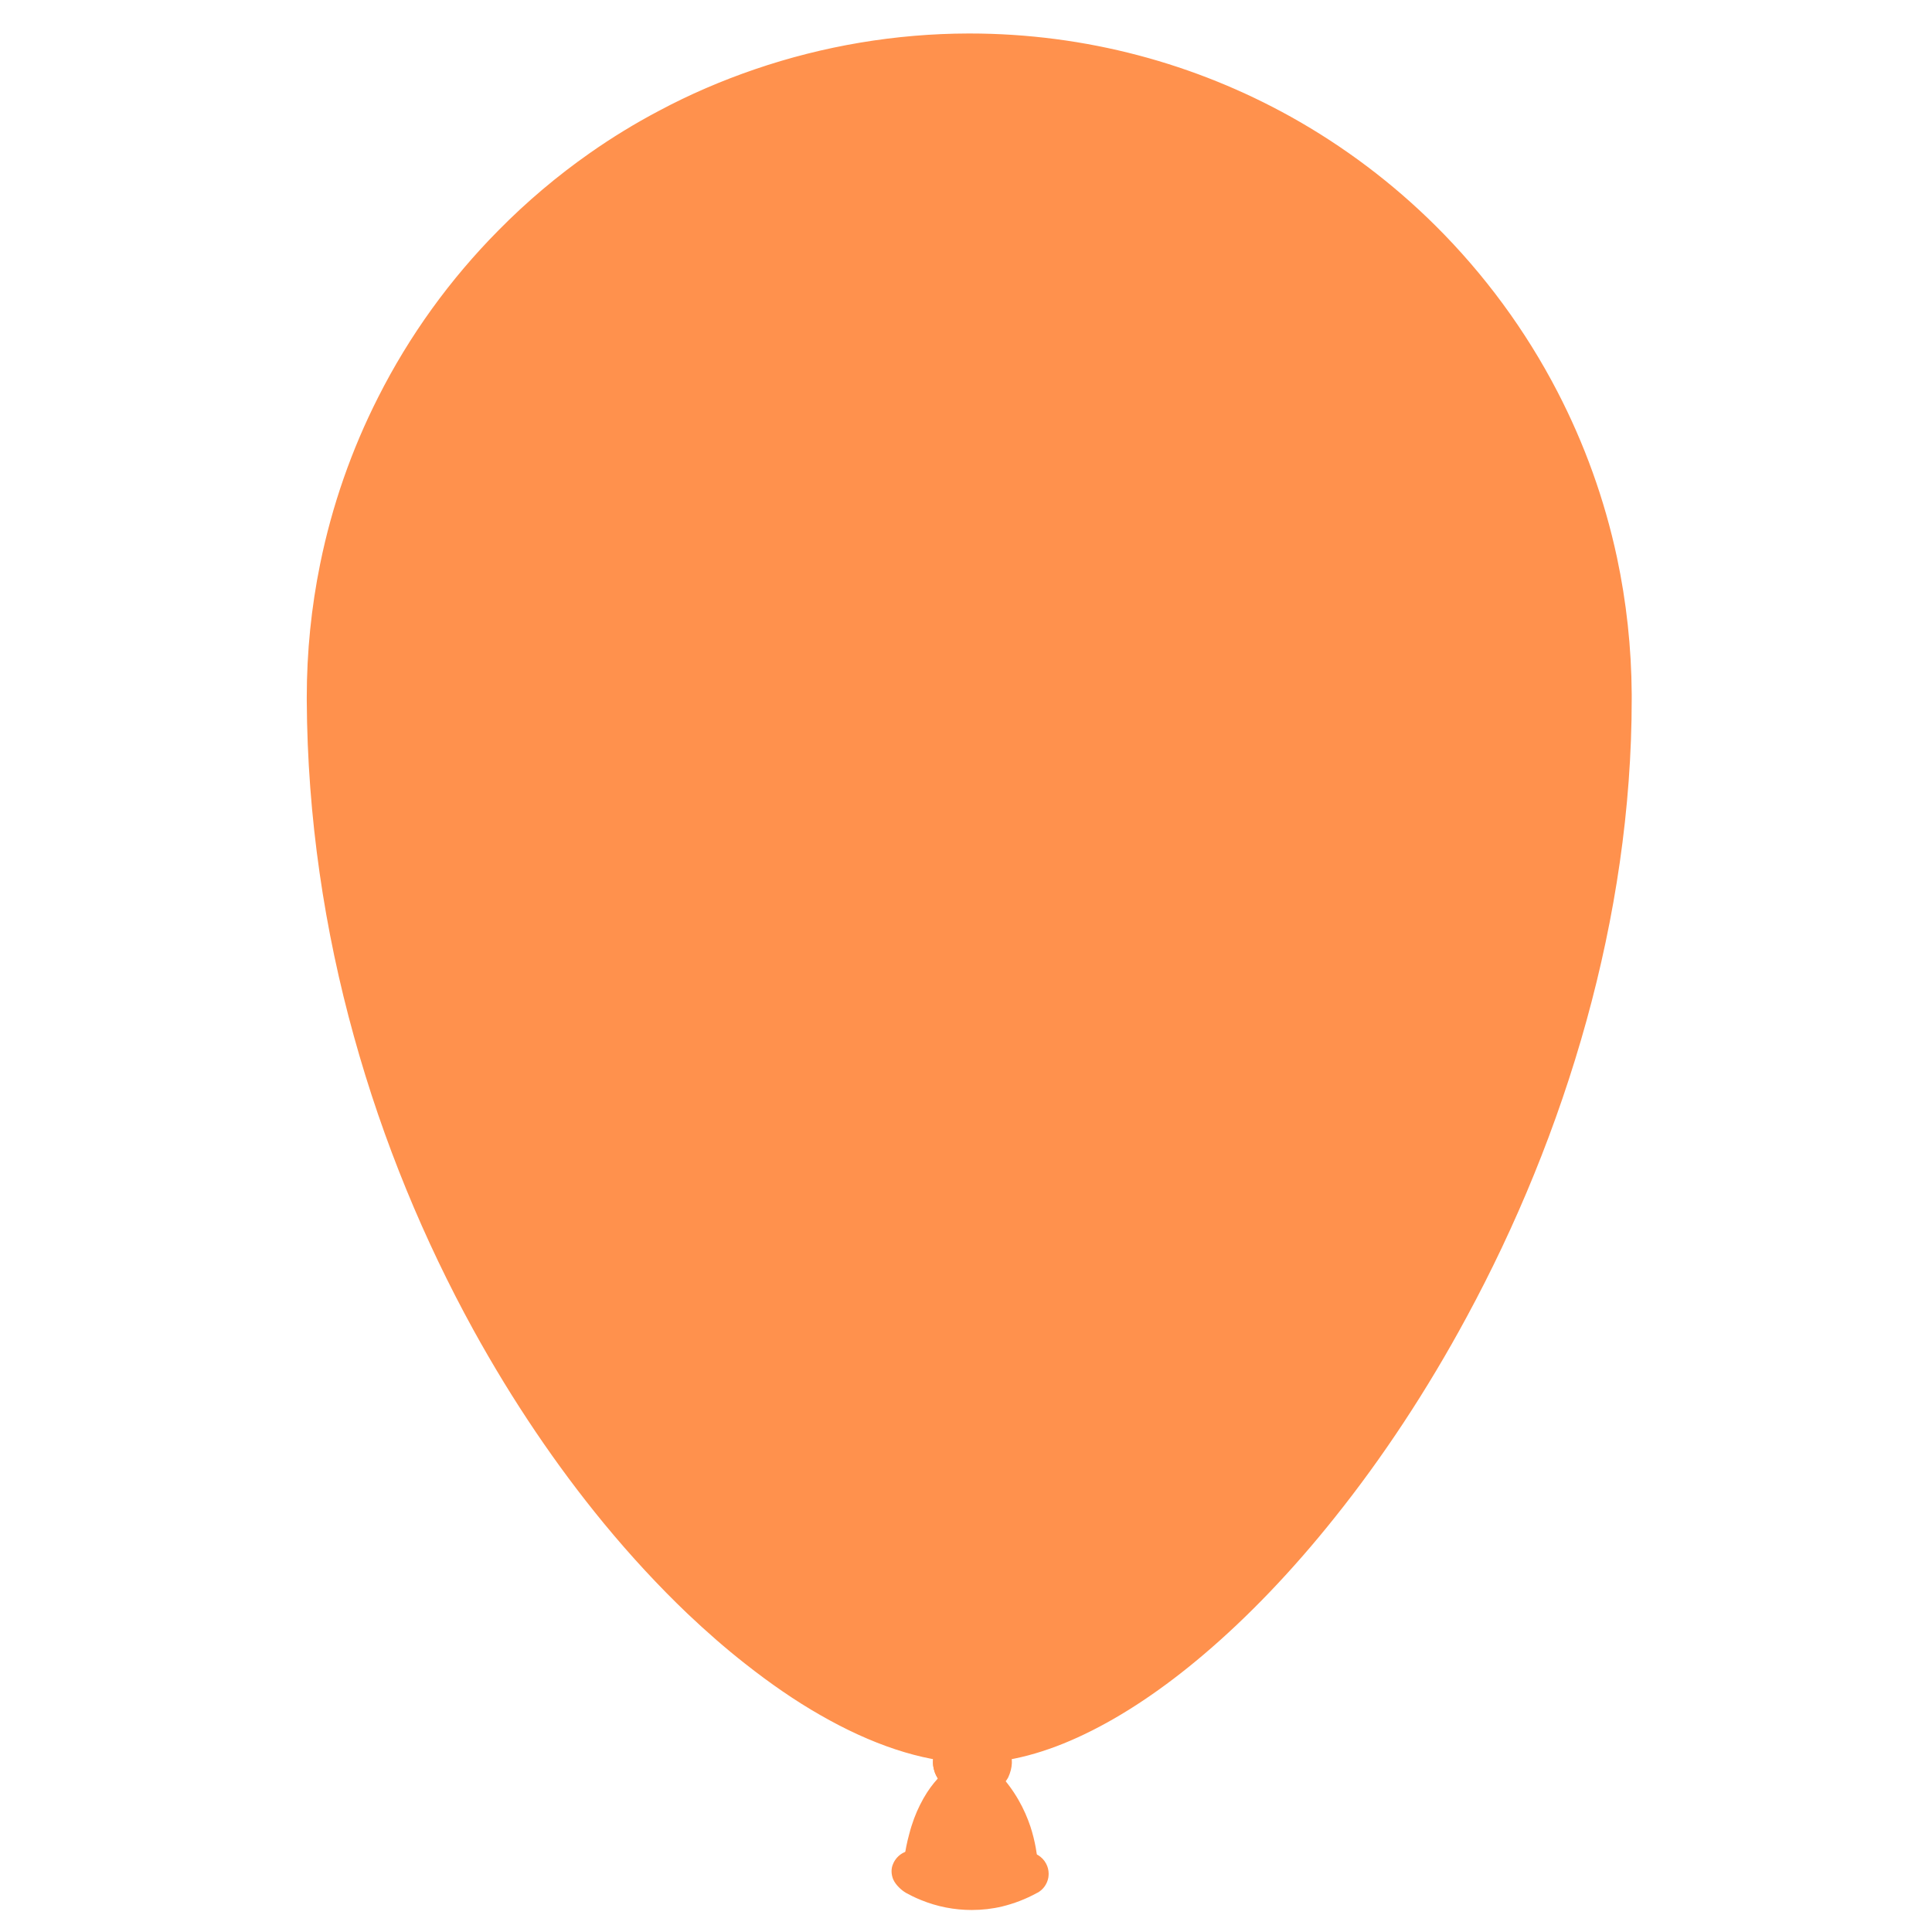 <?xml version="1.0" encoding="UTF-8"?> <svg xmlns="http://www.w3.org/2000/svg" width="52.5" viewBox="0 0 52.5 52.5" height="52.5" version="1.0"><defs><clipPath id="a"><path d="M 8.332 1 L 44.332 1 L 44.332 48 L 8.332 48 Z M 8.332 1"></path></clipPath><clipPath id="b"><path d="M 8.332 0.914 L 44.332 0.914 L 44.332 48 L 8.332 48 Z M 8.332 0.914"></path></clipPath><clipPath id="c"><path d="M 24 50 L 29 50 L 29 51.914 L 24 51.914 Z M 24 50"></path></clipPath><clipPath id="d"><path d="M 24 48 L 28 48 L 28 51.914 L 24 51.914 Z M 24 48"></path></clipPath><clipPath id="e"><path d="M 24 48 L 29 48 L 29 51.914 L 24 51.914 Z M 24 48"></path></clipPath></defs><g clip-path="url(#a)"><path fill="#FF914D" d="M 16.629 41.199 C 17.363 42.094 18.121 42.91 18.883 43.637 C 19.398 44.125 19.914 44.574 20.43 44.984 C 21.105 45.516 21.773 45.973 22.434 46.348 C 23.793 47.133 25.102 47.57 26.27 47.613 C 26.336 47.613 26.402 47.613 26.473 47.613 C 28.25 47.605 30.371 46.559 32.512 44.742 C 33.703 43.73 34.902 42.484 36.055 41.039 C 37.316 39.457 38.523 37.641 39.598 35.652 C 40.922 33.207 42.043 30.5 42.832 27.652 C 43.609 24.828 44.062 21.859 44.047 18.863 C 44.039 17.613 43.906 16.395 43.656 15.219 C 43.32 13.652 42.781 12.164 42.066 10.781 C 41.211 9.133 40.105 7.637 38.801 6.34 C 37.656 5.203 36.359 4.223 34.941 3.434 C 32.387 2.008 29.449 1.199 26.32 1.203 C 24.371 1.207 22.438 1.535 20.605 2.16 C 19.723 2.461 18.863 2.832 18.035 3.273 C 17.398 3.609 16.785 3.984 16.195 4.398 C 15.32 5.012 14.504 5.703 13.758 6.457 C 12.465 7.766 11.371 9.273 10.535 10.934 C 9.832 12.32 9.305 13.816 8.984 15.387 C 8.746 16.562 8.621 17.781 8.629 19.027 C 8.645 22.188 9.109 25.234 9.898 28.082 C 10.688 30.941 11.805 33.605 13.113 35.984 C 14.18 37.926 15.375 39.68 16.629 41.199"></path></g><g clip-path="url(#b)"><path fill="#FF914D" d="M 16.629 41.199 L 16.402 41.387 C 17.145 42.289 17.91 43.113 18.68 43.848 C 19.203 44.344 19.727 44.801 20.25 45.211 C 20.934 45.75 21.613 46.219 22.285 46.602 C 23.676 47.402 25.027 47.859 26.258 47.906 C 26.324 47.906 26.395 47.906 26.457 47.906 L 26.473 47.906 C 27.418 47.902 28.434 47.625 29.48 47.121 C 30.531 46.617 31.617 45.887 32.703 44.965 C 33.91 43.941 35.121 42.68 36.281 41.223 C 37.559 39.625 38.773 37.793 39.855 35.789 C 41.188 33.328 42.32 30.602 43.113 27.73 C 43.887 24.926 44.34 21.98 44.34 19 C 44.34 18.953 44.34 18.906 44.34 18.863 C 44.332 17.59 44.195 16.352 43.941 15.156 C 43.602 13.566 43.051 12.051 42.324 10.648 C 41.457 8.973 40.332 7.449 39.008 6.133 C 37.844 4.977 36.523 3.98 35.082 3.176 C 32.492 1.734 29.512 0.91 26.34 0.91 L 26.32 0.91 C 24.34 0.914 22.375 1.246 20.512 1.883 C 19.613 2.191 18.738 2.566 17.898 3.016 C 17.254 3.355 16.629 3.738 16.027 4.16 C 15.141 4.781 14.309 5.484 13.551 6.254 C 12.234 7.582 11.125 9.113 10.273 10.801 C 9.559 12.211 9.023 13.73 8.699 15.328 C 8.461 16.496 8.336 17.707 8.336 18.945 C 8.336 18.973 8.336 19 8.336 19.031 C 8.352 22.219 8.82 25.289 9.617 28.16 C 10.414 31.043 11.539 33.727 12.859 36.129 C 13.934 38.082 15.137 39.848 16.402 41.387 L 16.629 41.199 L 16.852 41.016 C 15.613 39.508 14.426 37.77 13.371 35.844 C 12.07 33.484 10.961 30.84 10.18 28.004 C 9.398 25.18 8.934 22.16 8.922 19.027 C 8.922 19 8.922 18.973 8.922 18.945 C 8.922 17.746 9.043 16.574 9.27 15.445 C 9.586 13.902 10.102 12.43 10.793 11.062 C 11.621 9.434 12.691 7.949 13.965 6.664 C 14.699 5.918 15.504 5.242 16.363 4.637 C 16.945 4.23 17.547 3.863 18.172 3.531 C 18.984 3.098 19.832 2.734 20.699 2.438 C 22.504 1.82 24.406 1.5 26.32 1.496 L 26.34 1.496 C 29.41 1.496 32.293 2.289 34.797 3.688 C 36.191 4.465 37.469 5.43 38.598 6.551 C 39.879 7.824 40.965 9.297 41.805 10.918 C 42.512 12.273 43.043 13.738 43.371 15.277 C 43.617 16.434 43.75 17.633 43.754 18.863 C 43.754 18.91 43.754 18.953 43.754 19 C 43.754 21.918 43.312 24.816 42.551 27.574 C 41.77 30.398 40.652 33.086 39.344 35.512 C 38.277 37.484 37.078 39.289 35.824 40.859 C 34.688 42.285 33.5 43.523 32.324 44.52 C 31.27 45.414 30.223 46.117 29.23 46.594 C 28.238 47.07 27.301 47.32 26.469 47.324 L 26.473 47.324 L 26.457 47.324 C 26.398 47.324 26.34 47.32 26.277 47.32 C 25.18 47.281 23.91 46.859 22.578 46.094 C 21.934 45.727 21.273 45.277 20.613 44.754 C 20.102 44.352 19.594 43.906 19.082 43.422 C 18.332 42.707 17.582 41.898 16.852 41.012 L 16.629 41.199"></path></g><path fill="#FF914D" d="M 25.77 48.227 C 25.945 48.469 26.262 48.527 26.551 48.484 C 26.621 48.477 26.691 48.457 26.758 48.434 C 26.824 48.414 26.887 48.387 26.938 48.355 C 27.031 48.301 27.102 48.238 27.137 48.168 C 27.152 48.129 27.172 48.078 27.188 48.027 C 27.195 47.984 27.203 47.945 27.203 47.902 C 27.215 47.703 27.117 47.492 26.707 47.492 C 26.566 47.492 26.449 47.492 26.348 47.488 C 26.289 47.488 26.234 47.488 26.188 47.488 C 26.141 47.488 26.098 47.488 26.059 47.488 C 25.906 47.496 25.824 47.512 25.77 47.57 C 25.699 47.645 25.625 47.777 25.648 47.945 C 25.652 47.984 25.664 48.02 25.676 48.059 C 25.695 48.113 25.727 48.172 25.77 48.227"></path><path fill="#FF914D" d="M 25.77 48.227 L 25.531 48.398 C 25.637 48.547 25.781 48.648 25.926 48.707 C 26.074 48.77 26.23 48.793 26.379 48.793 C 26.453 48.793 26.523 48.785 26.59 48.777 C 26.684 48.762 26.77 48.742 26.855 48.711 L 26.852 48.715 C 26.938 48.684 27.012 48.648 27.086 48.609 C 27.148 48.57 27.207 48.531 27.262 48.48 C 27.312 48.43 27.359 48.371 27.398 48.297 C 27.426 48.238 27.449 48.172 27.469 48.098 C 27.484 48.039 27.492 47.98 27.496 47.914 C 27.496 47.902 27.496 47.887 27.496 47.875 C 27.496 47.801 27.488 47.719 27.457 47.637 C 27.434 47.574 27.402 47.512 27.355 47.453 C 27.285 47.367 27.188 47.301 27.074 47.262 C 26.965 47.219 26.844 47.203 26.707 47.203 C 26.57 47.203 26.453 47.199 26.352 47.199 C 26.293 47.199 26.238 47.195 26.191 47.195 L 26.16 47.195 C 26.121 47.195 26.086 47.195 26.047 47.199 L 26.051 47.199 C 25.961 47.199 25.887 47.207 25.801 47.227 C 25.758 47.238 25.715 47.254 25.672 47.277 C 25.633 47.301 25.59 47.332 25.559 47.367 L 25.555 47.371 C 25.504 47.426 25.453 47.496 25.414 47.582 C 25.379 47.668 25.352 47.77 25.352 47.883 C 25.352 47.918 25.355 47.953 25.359 47.988 L 25.359 47.984 C 25.367 48.043 25.383 48.102 25.402 48.16 L 25.402 48.164 C 25.434 48.242 25.477 48.32 25.531 48.398 L 25.77 48.227 L 26.004 48.055 C 25.977 48.016 25.961 47.984 25.949 47.957 L 25.949 47.961 C 25.945 47.941 25.941 47.922 25.938 47.91 L 25.938 47.883 C 25.938 47.859 25.941 47.84 25.949 47.816 C 25.961 47.797 25.973 47.781 25.98 47.773 L 25.91 47.707 L 25.957 47.789 L 25.98 47.773 L 25.91 47.707 L 25.957 47.789 L 25.926 47.734 L 25.949 47.793 L 25.957 47.789 L 25.926 47.734 L 25.949 47.793 L 25.941 47.773 L 25.949 47.793 L 25.941 47.773 L 25.949 47.793 C 25.949 47.793 25.992 47.785 26.066 47.781 C 26.094 47.781 26.125 47.781 26.16 47.781 L 26.188 47.781 C 26.23 47.781 26.285 47.781 26.344 47.781 C 26.445 47.785 26.562 47.785 26.707 47.785 C 26.781 47.785 26.832 47.797 26.859 47.805 C 26.906 47.82 26.902 47.828 26.906 47.828 C 26.906 47.832 26.914 47.844 26.914 47.875 L 26.914 47.887 C 26.91 47.906 26.91 47.93 26.902 47.953 C 26.895 47.988 26.883 48.02 26.871 48.039 L 26.883 48.043 L 26.871 48.039 L 26.883 48.043 L 26.871 48.039 C 26.871 48.039 26.844 48.074 26.793 48.102 C 26.758 48.121 26.715 48.141 26.668 48.156 L 26.664 48.16 C 26.617 48.176 26.562 48.188 26.508 48.195 C 26.465 48.203 26.422 48.207 26.379 48.207 C 26.293 48.207 26.211 48.191 26.148 48.164 C 26.086 48.141 26.039 48.105 26.004 48.055 L 25.77 48.227"></path><path fill="#FF914D" d="M 25.77 48.227 C 25.773 48.234 25.898 48.297 26.117 48.25 C 26.184 48.234 26.254 48.211 26.336 48.172 C 26.402 48.141 26.477 48.098 26.551 48.043 C 26.59 48.016 26.629 47.98 26.66 47.945 C 26.707 47.898 26.746 47.844 26.777 47.785 C 26.828 47.699 26.867 47.605 26.895 47.512 C 26.812 47.492 26.727 47.488 26.641 47.488 C 26.539 47.488 26.434 47.492 26.336 47.488 C 25.992 47.484 25.852 47.484 25.77 47.57 C 25.719 47.621 25.672 47.703 25.652 47.801 C 25.641 47.867 25.641 47.945 25.664 48.027 C 25.684 48.09 25.719 48.156 25.77 48.227"></path><path fill="#FF914D" d="M 25.77 48.227 L 25.531 48.398 C 25.551 48.426 25.562 48.438 25.574 48.445 C 25.594 48.461 25.602 48.469 25.613 48.477 C 25.629 48.484 25.641 48.492 25.648 48.496 C 25.688 48.516 25.727 48.527 25.777 48.543 C 25.828 48.551 25.891 48.559 25.961 48.559 C 26.027 48.559 26.102 48.555 26.18 48.535 C 26.266 48.516 26.363 48.484 26.461 48.438 C 26.547 48.398 26.633 48.344 26.723 48.281 C 26.781 48.238 26.832 48.191 26.879 48.145 L 26.875 48.145 C 26.938 48.078 26.988 48.008 27.031 47.934 C 27.094 47.824 27.145 47.707 27.176 47.59 C 27.195 47.512 27.188 47.43 27.145 47.359 C 27.102 47.293 27.035 47.242 26.957 47.227 C 26.844 47.203 26.738 47.195 26.645 47.195 L 26.609 47.195 C 26.523 47.195 26.449 47.199 26.379 47.199 C 26.367 47.199 26.355 47.199 26.344 47.199 L 26.34 47.199 C 26.273 47.195 26.215 47.195 26.16 47.195 C 26.043 47.195 25.949 47.199 25.852 47.215 C 25.801 47.227 25.75 47.238 25.699 47.266 C 25.648 47.289 25.598 47.328 25.555 47.371 L 25.559 47.367 C 25.473 47.457 25.398 47.582 25.363 47.746 C 25.355 47.789 25.352 47.836 25.352 47.883 C 25.352 47.957 25.363 48.035 25.387 48.113 C 25.414 48.211 25.465 48.305 25.531 48.398 L 25.77 48.227 L 26.004 48.055 C 25.973 48.008 25.953 47.973 25.945 47.941 C 25.938 47.918 25.938 47.902 25.938 47.883 L 25.938 47.855 C 25.945 47.82 25.965 47.785 25.98 47.773 L 25.914 47.707 L 25.953 47.793 L 25.98 47.773 L 25.914 47.707 L 25.953 47.793 L 25.938 47.758 L 25.949 47.793 L 25.953 47.793 L 25.938 47.758 L 25.949 47.793 L 25.961 47.789 C 25.988 47.785 26.059 47.781 26.16 47.781 C 26.207 47.781 26.266 47.781 26.332 47.781 C 26.348 47.781 26.363 47.781 26.379 47.781 C 26.461 47.781 26.539 47.781 26.609 47.781 L 26.637 47.781 C 26.711 47.781 26.777 47.785 26.832 47.797 L 26.895 47.512 L 26.613 47.434 C 26.594 47.504 26.562 47.574 26.527 47.637 C 26.504 47.68 26.477 47.715 26.449 47.746 L 26.445 47.746 C 26.426 47.77 26.402 47.789 26.383 47.805 C 26.316 47.852 26.258 47.887 26.207 47.91 C 26.148 47.938 26.098 47.957 26.055 47.965 C 26.016 47.973 25.984 47.977 25.961 47.977 C 25.93 47.977 25.91 47.969 25.902 47.969 L 25.898 47.969 L 25.867 48.059 L 25.91 47.973 L 25.898 47.969 L 25.867 48.059 L 25.91 47.973 L 25.809 48.172 L 25.93 47.984 L 25.91 47.973 L 25.809 48.172 L 25.93 47.984 L 25.781 48.211 L 25.953 48 L 25.93 47.984 L 25.781 48.211 L 25.953 48 L 25.773 48.227 L 26.008 48.059 C 25.977 48.02 25.965 48.012 25.953 48 L 25.773 48.227 L 26.008 48.059 L 26.004 48.055 L 25.77 48.227"></path><g clip-path="url(#c)" fill="#FF914D"><path d="M 24.77 51.184 C 24.852 51.23 24.98 51.297 25.141 51.363 C 25.781 51.621 26.496 51.684 27.168 51.52 C 27.449 51.453 27.746 51.344 28.051 51.176 C 28.133 51.133 28.184 51.055 28.199 50.969 C 28.211 50.906 28.203 50.84 28.168 50.777 C 28.094 50.637 27.914 50.582 27.77 50.66 C 27.57 50.77 27.371 50.848 27.184 50.906 C 26.238 51.188 25.473 50.887 25.148 50.719 C 25.051 50.668 24.992 50.633 24.984 50.625 C 24.852 50.535 24.684 50.57 24.59 50.676 C 24.418 50.879 24.59 51.078 24.77 51.184"></path><path d="M 24.77 51.184 L 24.621 51.438 C 24.719 51.492 24.855 51.562 25.031 51.633 C 25.469 51.812 25.934 51.902 26.406 51.902 C 26.684 51.902 26.965 51.871 27.238 51.805 C 27.543 51.73 27.863 51.613 28.188 51.434 L 28.191 51.434 C 28.352 51.348 28.457 51.191 28.488 51.02 C 28.492 50.988 28.496 50.953 28.496 50.918 C 28.496 50.824 28.473 50.727 28.426 50.641 C 28.375 50.543 28.297 50.465 28.207 50.41 C 28.117 50.359 28.016 50.332 27.91 50.332 C 27.816 50.332 27.719 50.355 27.633 50.402 C 27.449 50.504 27.27 50.574 27.098 50.625 C 26.848 50.699 26.613 50.73 26.398 50.73 C 25.887 50.73 25.48 50.562 25.281 50.461 C 25.195 50.414 25.148 50.383 25.148 50.383 C 25.047 50.312 24.93 50.281 24.82 50.281 C 24.645 50.281 24.484 50.355 24.371 50.484 C 24.328 50.535 24.289 50.594 24.266 50.656 C 24.238 50.719 24.227 50.785 24.227 50.852 C 24.227 50.93 24.246 51.004 24.27 51.066 C 24.312 51.16 24.371 51.23 24.43 51.289 C 24.492 51.352 24.555 51.398 24.621 51.438 L 24.77 51.184 L 24.914 50.93 C 24.875 50.906 24.84 50.875 24.82 50.855 L 24.809 50.836 L 24.789 50.844 L 24.809 50.84 L 24.809 50.836 L 24.789 50.844 L 24.809 50.84 L 24.754 50.852 L 24.812 50.852 L 24.809 50.84 L 24.754 50.852 L 24.812 50.852 L 24.75 50.852 L 24.809 50.875 L 24.812 50.852 L 24.75 50.852 L 24.809 50.875 L 24.781 50.863 L 24.805 50.875 L 24.809 50.875 L 24.781 50.863 L 24.805 50.875 L 24.805 50.879 L 24.805 50.875 L 24.805 50.879 L 24.812 50.867 L 24.82 50.867 L 24.82 50.859 L 24.816 50.863 L 24.82 50.867 L 24.82 50.859 L 24.816 50.863 L 24.816 50.867 C 24.836 50.879 24.902 50.922 25.012 50.98 C 25.27 51.113 25.758 51.312 26.398 51.312 C 26.664 51.316 26.957 51.277 27.266 51.188 C 27.477 51.125 27.691 51.035 27.91 50.918 L 27.914 50.918 L 27.91 50.922 C 27.629 51.074 27.359 51.172 27.102 51.234 C 26.871 51.289 26.637 51.316 26.406 51.316 C 26.012 51.316 25.617 51.242 25.25 51.09 C 25.102 51.031 24.988 50.973 24.914 50.93 L 24.77 51.184"></path></g><g clip-path="url(#d)"><path fill="#FF914D" d="M 24.984 50.625 C 25 50.637 25.156 50.742 25.414 50.84 C 25.801 50.984 26.41 51.121 27.125 50.922 C 27.332 50.863 27.551 50.781 27.77 50.66 C 27.812 50.637 27.859 50.629 27.906 50.629 C 27.898 50.52 27.883 50.395 27.859 50.258 C 27.828 50.098 27.785 49.914 27.723 49.727 C 27.578 49.297 27.332 48.816 26.91 48.371 C 26.859 48.398 26.805 48.422 26.746 48.441 C 26.582 48.492 26.391 48.516 26.211 48.484 C 26.094 48.465 25.984 48.422 25.891 48.348 C 25.746 48.465 25.484 48.719 25.258 49.184 C 25.156 49.387 25.062 49.629 24.988 49.914 C 24.934 50.113 24.891 50.332 24.855 50.578 C 24.902 50.582 24.945 50.598 24.984 50.625"></path></g><g clip-path="url(#e)"><path fill="#FF914D" d="M 24.984 50.625 L 24.816 50.863 C 24.852 50.891 25.027 51.004 25.312 51.113 C 25.582 51.215 25.957 51.312 26.398 51.312 C 26.648 51.312 26.918 51.281 27.203 51.203 C 27.434 51.141 27.668 51.047 27.91 50.918 L 27.891 50.879 L 27.898 50.922 L 27.91 50.918 L 27.891 50.879 L 27.898 50.922 L 27.91 50.922 C 27.988 50.922 28.066 50.887 28.121 50.828 C 28.176 50.766 28.207 50.688 28.199 50.605 C 28.191 50.488 28.172 50.355 28.145 50.207 C 28.113 50.031 28.066 49.836 28 49.633 C 27.844 49.168 27.578 48.648 27.121 48.168 C 27.031 48.074 26.887 48.051 26.773 48.113 C 26.738 48.129 26.699 48.148 26.656 48.16 C 26.57 48.188 26.473 48.207 26.383 48.207 C 26.34 48.207 26.301 48.203 26.262 48.195 C 26.18 48.18 26.117 48.152 26.066 48.117 C 25.961 48.035 25.812 48.035 25.707 48.121 C 25.531 48.262 25.246 48.547 24.996 49.055 C 24.887 49.273 24.785 49.535 24.707 49.84 C 24.648 50.051 24.602 50.281 24.566 50.539 C 24.547 50.699 24.656 50.844 24.816 50.867 L 24.824 50.867 L 24.836 50.836 L 24.816 50.863 L 24.824 50.867 L 24.836 50.836 L 24.816 50.863 L 24.984 50.625 L 25.148 50.383 C 25.062 50.324 24.973 50.297 24.895 50.289 L 24.855 50.578 L 25.145 50.617 C 25.176 50.383 25.219 50.176 25.27 49.992 C 25.34 49.723 25.43 49.496 25.52 49.312 C 25.73 48.891 25.957 48.672 26.07 48.578 L 25.891 48.348 L 25.711 48.582 C 25.852 48.688 26.008 48.746 26.164 48.773 C 26.238 48.785 26.309 48.789 26.383 48.789 C 26.539 48.789 26.691 48.766 26.836 48.719 C 26.91 48.695 26.98 48.664 27.047 48.629 L 26.91 48.371 L 26.699 48.574 C 27.086 48.98 27.312 49.422 27.445 49.816 C 27.504 49.992 27.543 50.16 27.57 50.312 C 27.594 50.438 27.609 50.555 27.617 50.652 L 27.906 50.629 L 27.906 50.336 C 27.828 50.336 27.73 50.348 27.633 50.402 C 27.43 50.512 27.234 50.59 27.051 50.641 C 26.816 50.703 26.598 50.73 26.398 50.73 C 26.043 50.73 25.738 50.648 25.52 50.566 C 25.289 50.477 25.148 50.383 25.148 50.383 L 24.984 50.625"></path></g></svg> 